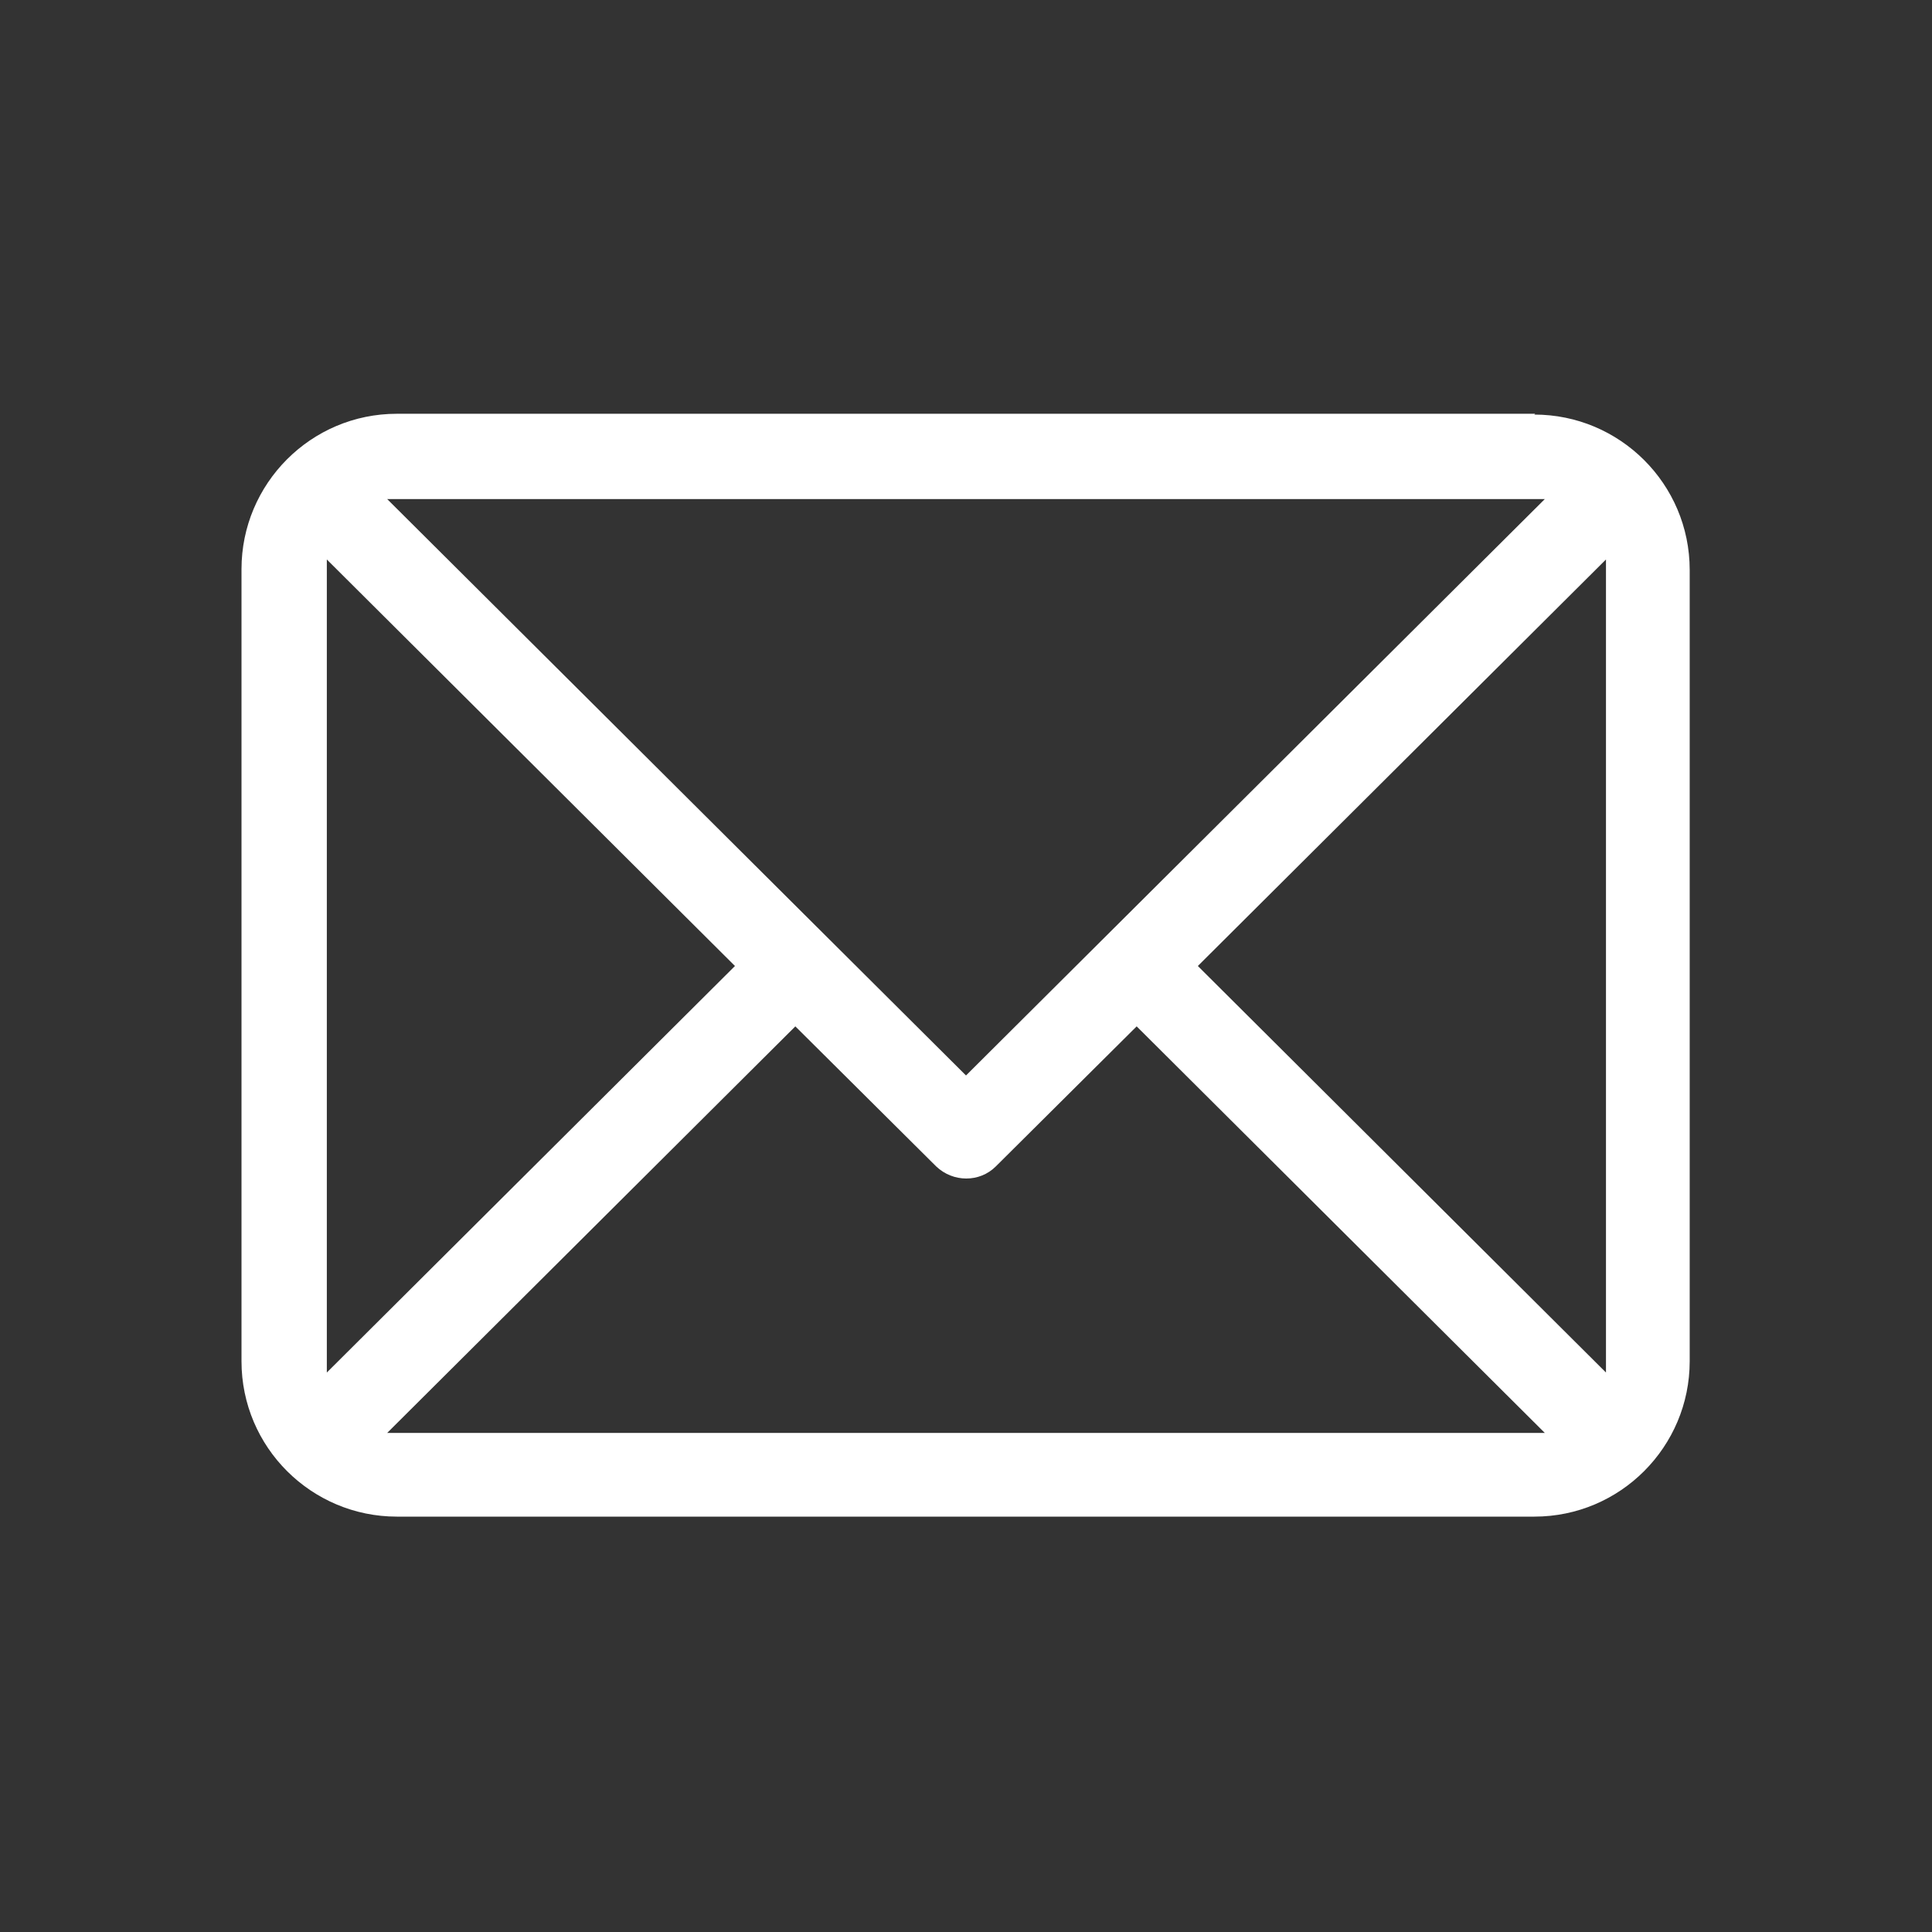 <?xml version="1.0" encoding="UTF-8"?>
<svg id="Layer_2" data-name="Layer 2" xmlns="http://www.w3.org/2000/svg" viewBox="0 0 24 24">
  <rect x="0" y="0" width="24" height="24" fill="#333333" stroke="none"/>
  <defs>
    <style>
      .cls-1 {
        fill: #fff;
      }

      .cls-2 {
        fill: none;
      }
    </style>
  </defs>
  <g id="Layer_1-2" data-name="Layer 1">
    <g>
      <rect class="cls-2" width="24" height="24"/>
      <path class="cls-1" d="M19.07,5.14H4.93c-1.07,0-1.93.87-1.93,1.93v9.84c0,1.07.87,1.93,1.93,1.93h14.13c1.07,0,1.93-.87,1.93-1.93V7.08c0-1.07-.87-1.93-1.93-1.93ZM19.95,7.08v9.84s0,.09,0,.13l-5.07-5.05,5.07-5.05s0,.08,0,.13ZM19.07,6.2s.08,0,.12,0l-7.19,7.16-7.19-7.16s.08,0,.12,0h14.13ZM4.06,17.05s0-.08,0-.13V7.08s0-.09,0-.13l5.07,5.05-5.07,5.05ZM4.93,17.8s-.08,0-.12,0l5.07-5.05,1.75,1.74c.21.2.54.2.74,0l1.75-1.74,5.07,5.05s-.08,0-.12,0H4.93Z"/>
    </g>
  </g>
</svg>